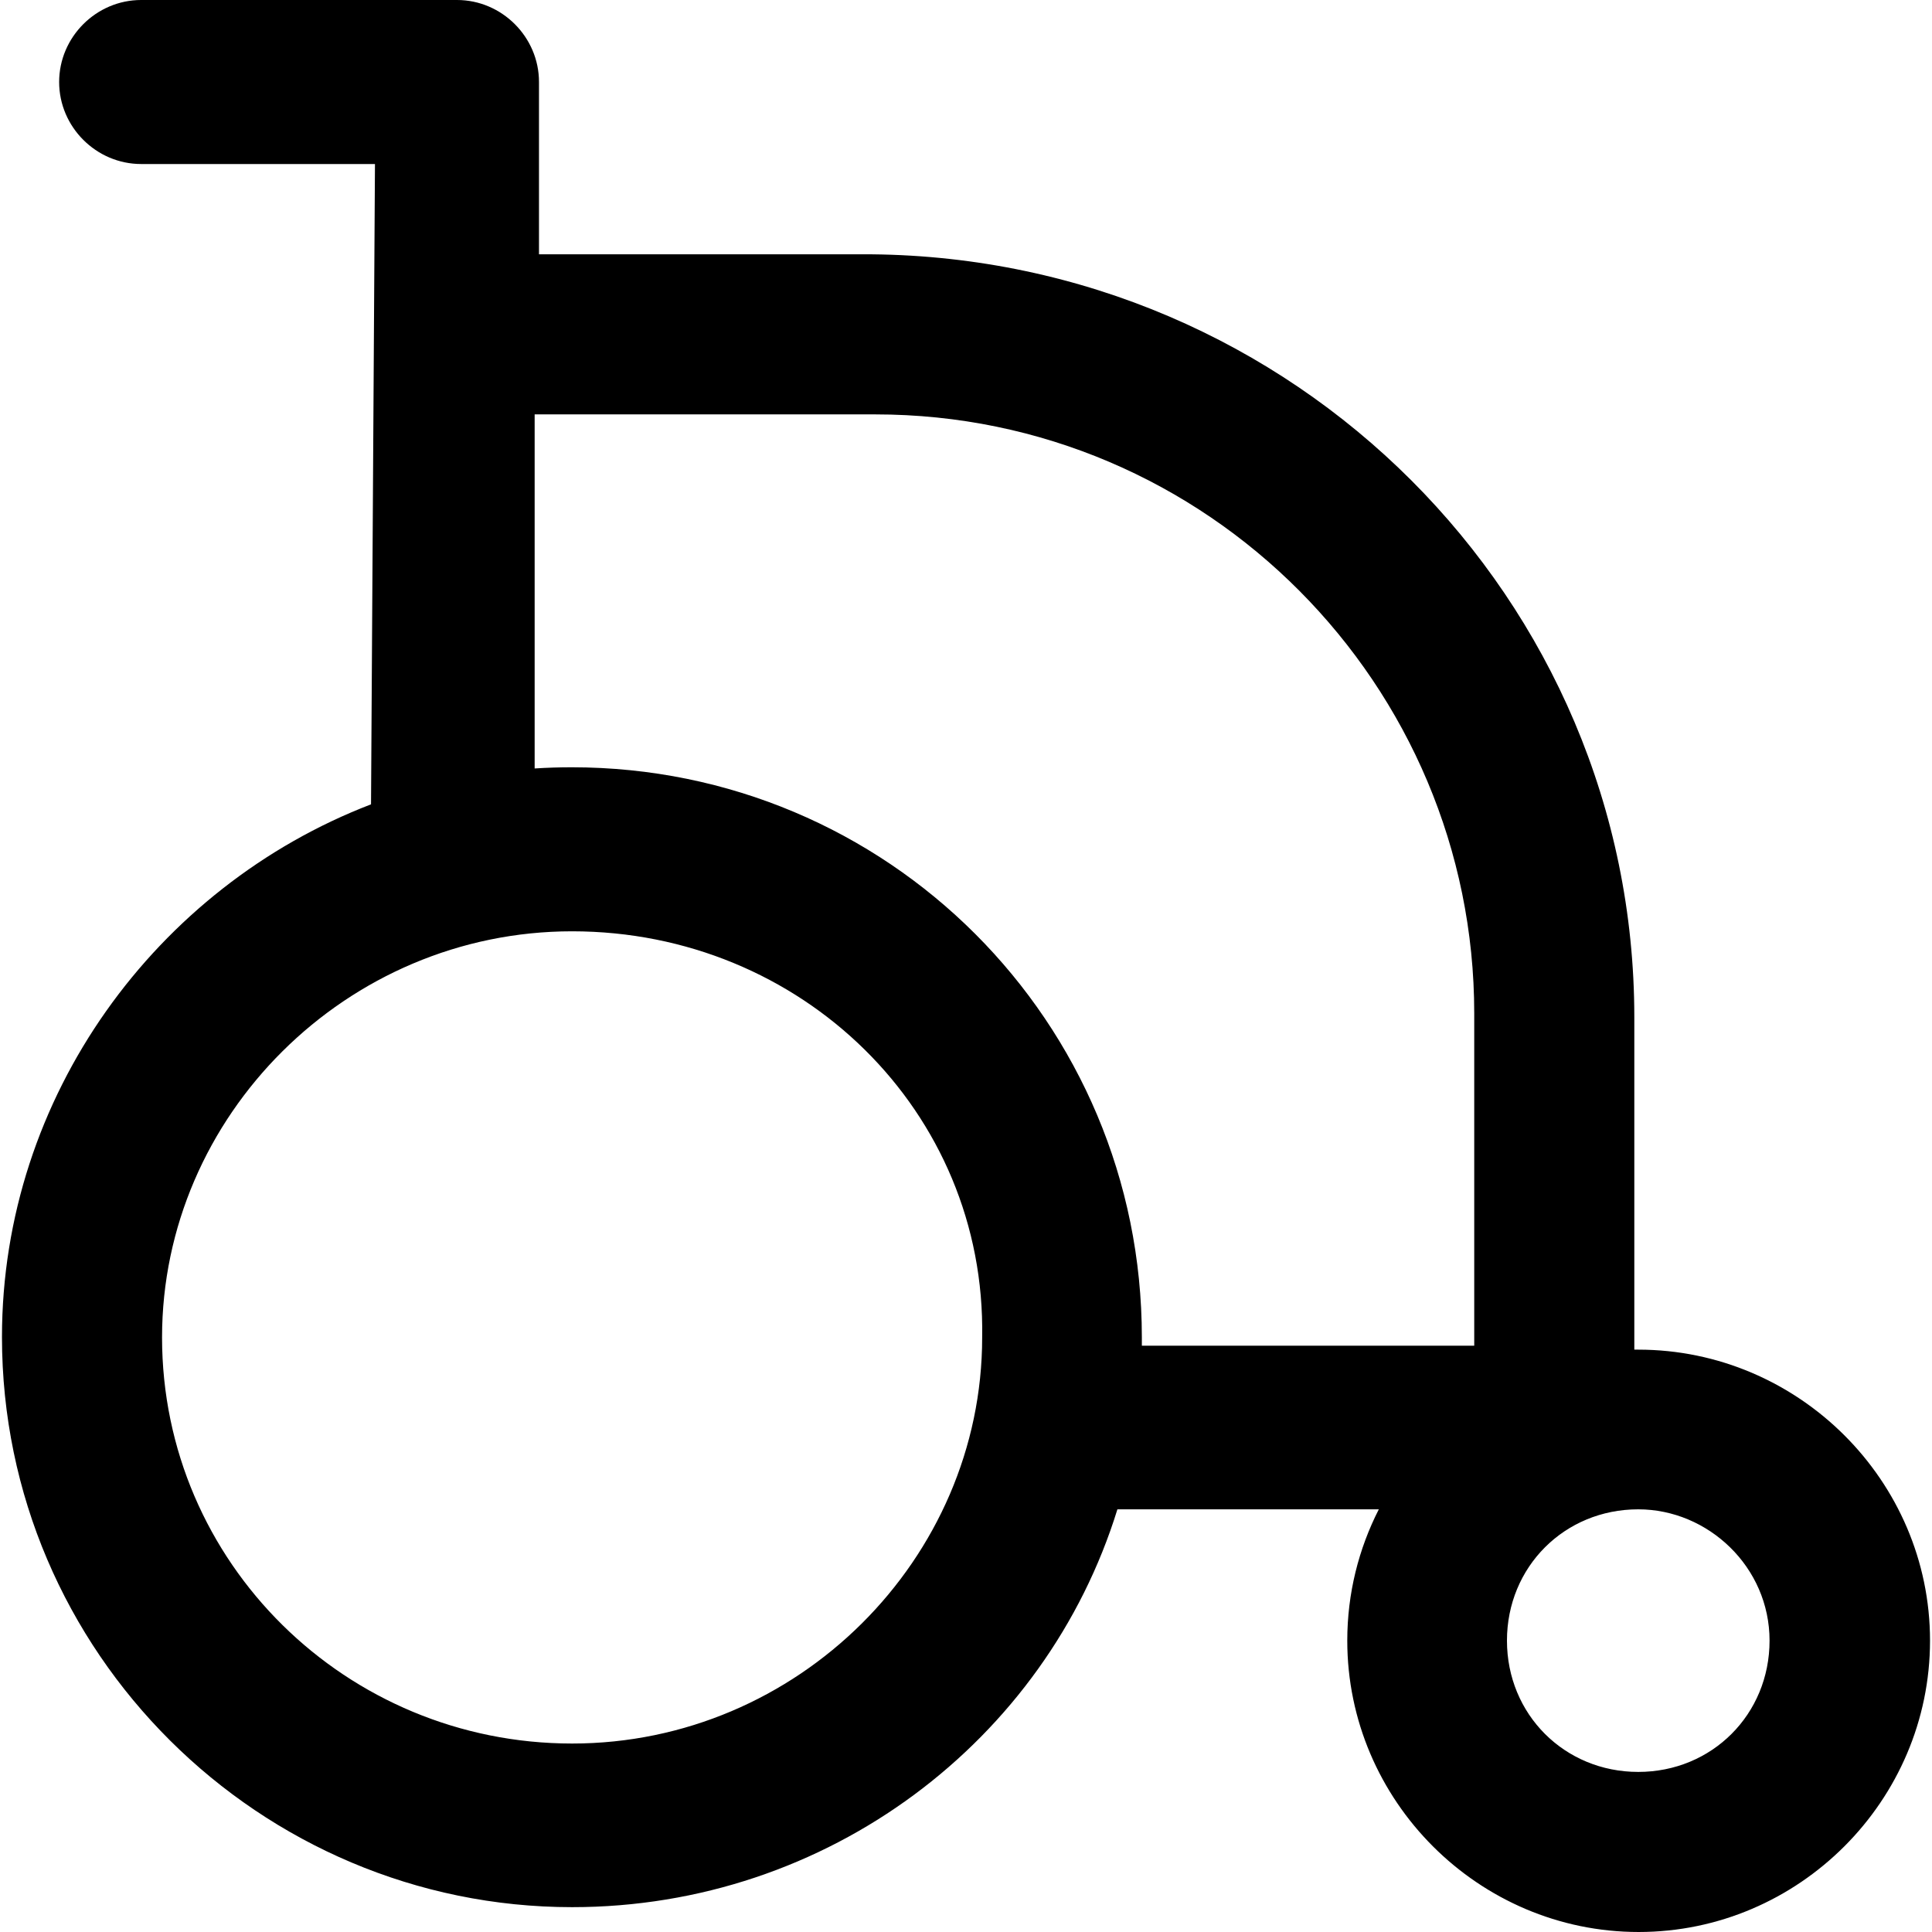 <?xml version="1.0" encoding="iso-8859-1"?>
<!-- Uploaded to: SVG Repo, www.svgrepo.com, Generator: SVG Repo Mixer Tools -->
<svg fill="#000000" height="800px" width="800px" version="1.1" id="Layer_1" xmlns="http://www.w3.org/2000/svg" xmlns:xlink="http://www.w3.org/1999/xlink" 
	 viewBox="0 0 490 490" xml:space="preserve">
<g>
	<path d="M415.5,342.3c-0.3,0-0.7,0-1,0V258c0-106.1-86.3-192.5-193.5-193.5h-84.3V20.8c0-11.4-9.4-20.8-20.8-20.8H35.8
		C24.4,0,15,9.4,15,20.8s9.4,20.8,20.8,20.8h59.3l-1,162.4C39.7,224.9,0.5,278,0.5,339.1c0,80.1,65.5,144.6,144.6,144.6
		c64.9,0,120.2-42.3,138.3-100.9h66.3c-5.1,10-8,21.3-8,33.3c0,40.6,33.3,73.9,73.9,73.9s73.9-33.3,73.9-73.9
		S456.1,342.3,415.5,342.3z M135.7,105.1H222c84.3,0,151.9,68.7,151.9,151.9v84.3h-84.3c0-0.7,0-1.4,0-2.1
		c0-80.1-64.5-144.6-144.6-144.6c-3.1,0-6.3,0.1-9.4,0.3v-89.8L135.7,105.1L135.7,105.1z M249.1,339.2c0,56.2-46.8,103-104,103
		s-104-45.8-104-103c0-56.2,46.8-103,104-103C203.3,236.2,250.1,281.9,249.1,339.2z M415.5,449.4c-18.7,0-33.3-14.6-33.3-33.3
		s14.6-33.3,33.3-33.3c17.7,0,33.3,14.6,33.3,33.3S434.2,449.4,415.5,449.4z"/>
</g>
</svg>